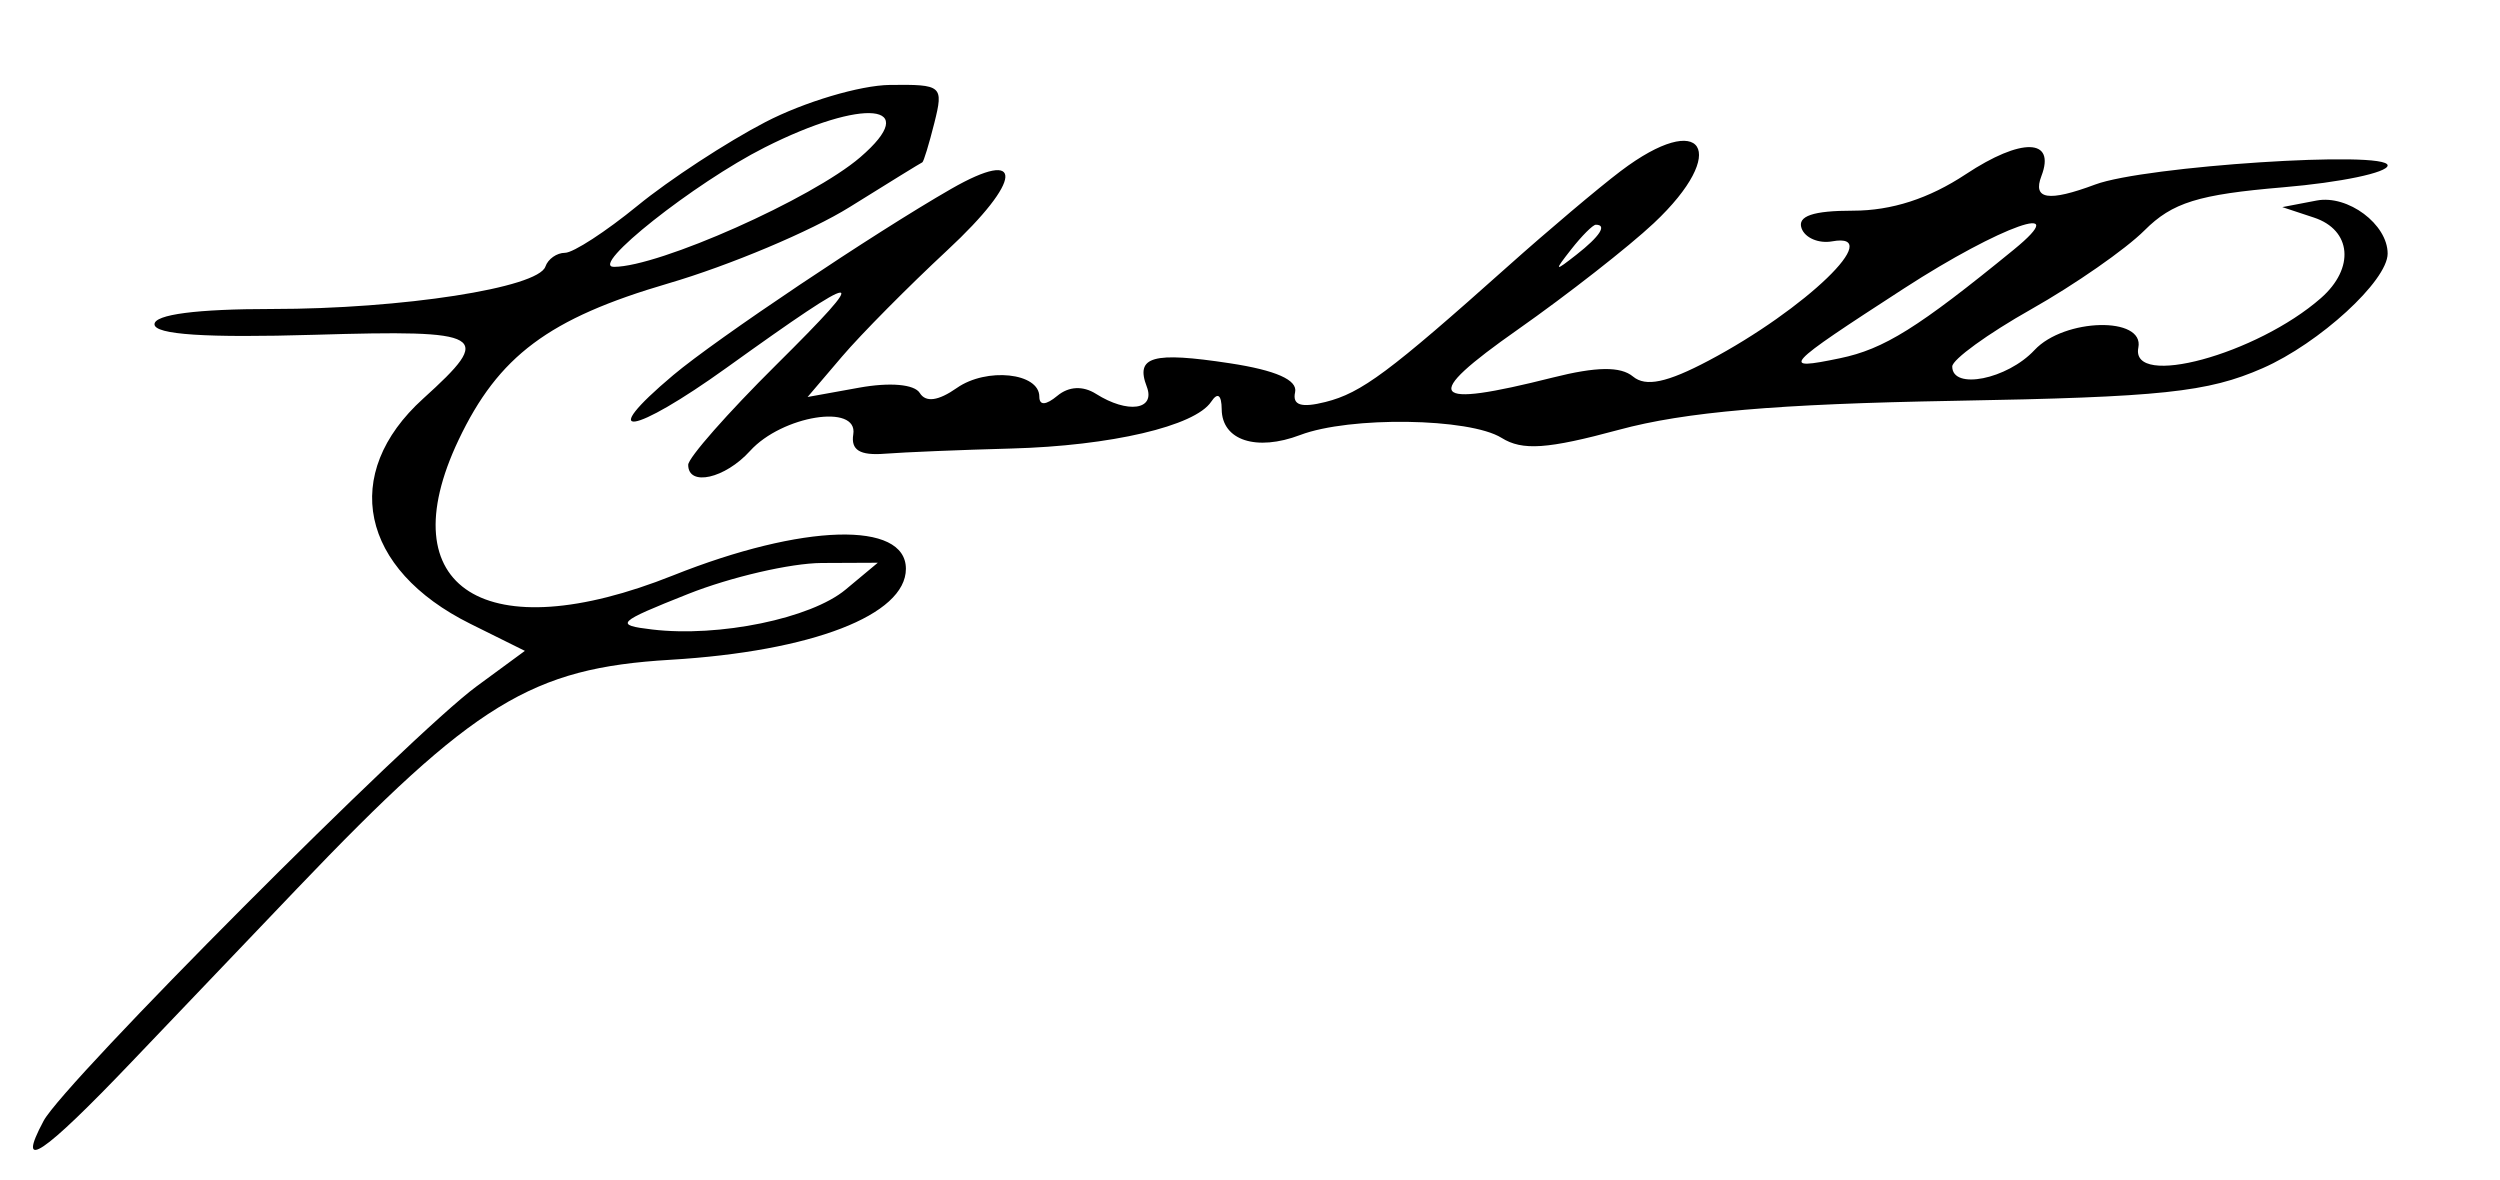 <svg xmlns="http://www.w3.org/2000/svg" viewBox="0 0 178 84"><path d="M54.5 8.689c-2.75 1.428-6.846 4.107-9.103 5.954C43.14 16.489 40.815 18 40.23 18s-1.213.441-1.397.98C38.318 20.496 28.621 22 19.364 22 14.006 22 11 22.391 11 23.087c0 .74 3.649.98 11.403.75 12.243-.362 12.792-.039 7.727 4.545-5.915 5.353-4.489 12.139 3.371 16.039l3.871 1.921-3.436 2.523c-4.689 3.444-29.371 28.211-30.83 30.938-2.007 3.748-.074 2.453 6.282-4.212 3.362-3.525 8.658-9.073 11.77-12.329 12.631-13.217 16.674-15.695 26.569-16.285C57.808 46.376 64.5 43.792 64.5 40.5c0-3.43-7.327-3.222-16.582.472-13.329 5.319-20.285.927-15.271-9.641 2.84-5.984 6.423-8.66 14.931-11.151 4.357-1.275 10.172-3.723 12.922-5.439 2.75-1.716 5.076-3.148 5.169-3.183.093-.034.479-1.299.858-2.81.664-2.647.548-2.746-3.169-2.701-2.122.025-6.108 1.214-8.858 2.642m-.054 1.809C49.441 13.025 41.9 19 43.715 19c3.203 0 14.107-4.852 17.535-7.804 4.458-3.837.265-4.268-6.804-.698m60.939 1.689c-1.587 1.203-5.185 4.241-7.996 6.75-8.484 7.573-10.458 9.042-13.017 9.684-1.729.435-2.366.23-2.161-.695.192-.871-1.367-1.563-4.647-2.062-5.506-.838-6.741-.49-5.913 1.668.635 1.657-1.359 1.938-3.617.51-.93-.588-1.937-.538-2.75.138-.822.681-1.284.703-1.284.059 0-1.701-3.758-2.097-5.87-.618-1.324.928-2.216 1.049-2.642.359-.385-.622-2.123-.774-4.316-.378l-3.672.664 2.456-2.883c1.351-1.586 4.721-4.988 7.489-7.561 5.396-5.014 5.545-7.393.274-4.371-5.465 3.135-16.706 10.667-19.788 13.261-5.554 4.673-2.917 4.3 3.819-.54 9.84-7.071 10.485-7.104 3.5-.177-3.437 3.409-6.25 6.604-6.25 7.101 0 1.57 2.621.98 4.405-.991 2.279-2.518 7.705-3.391 7.349-1.182-.181 1.123.466 1.521 2.246 1.382 1.375-.107 5.425-.274 9-.37 7.09-.192 13.08-1.593 14.235-3.33.464-.698.74-.5.75.538.02 2.212 2.471 3.014 5.589 1.829 3.528-1.342 12.056-1.22 14.337.204 1.483.927 3.258.804 8.359-.576 4.704-1.274 11.23-1.838 23.853-2.061 14.79-.263 18.062-.608 21.975-2.323 4.041-1.771 8.902-6.226 8.902-8.16 0-2.087-2.832-4.204-5.056-3.778l-2.444.468 2.25.744c2.688.888 2.925 3.608.5 5.734-4.579 4.015-13.586 6.458-13 3.526.447-2.236-5.273-2.102-7.393.174-1.941 2.083-5.857 2.866-5.857 1.171 0-.497 2.531-2.332 5.624-4.078 3.093-1.746 6.722-4.272 8.064-5.614 1.985-1.985 3.824-2.556 9.876-3.068 4.09-.346 7.436-1.046 7.436-1.557 0-1.085-17.297.043-20.815 1.357-3.34 1.248-4.477 1.069-3.836-.603 1.034-2.692-1.421-2.75-5.385-.127-2.622 1.735-5.282 2.595-8.026 2.595-2.85 0-3.971.382-3.668 1.25.241.688 1.223 1.107 2.184.933 3.844-.697-1.896 4.842-8.803 8.495-2.962 1.567-4.473 1.884-5.381 1.131-.883-.733-2.602-.711-5.709.071-8.854 2.23-9.425 1.453-2.506-3.408 3.545-2.491 7.908-5.903 9.695-7.582 5.457-5.126 3.517-8.163-2.365-3.703m-3.513 5.563c-1.243 1.586-1.208 1.621.378.378 1.666-1.307 2.195-2.128 1.372-2.128-.207 0-.995.788-1.75 1.75m23.706 2.777c-8.623 5.586-8.889 5.875-4.578 4.98 3.144-.652 5.556-2.158 12.384-7.735 4.377-3.574-.923-1.704-7.806 2.755M49 42.288c-5.095 2.024-5.284 2.21-2.559 2.533 4.761.564 11.299-.786 13.766-2.843l2.293-1.911-4 .018c-2.2.011-6.475 1.002-9.5 2.203" fill-rule="evenodd"/></svg>